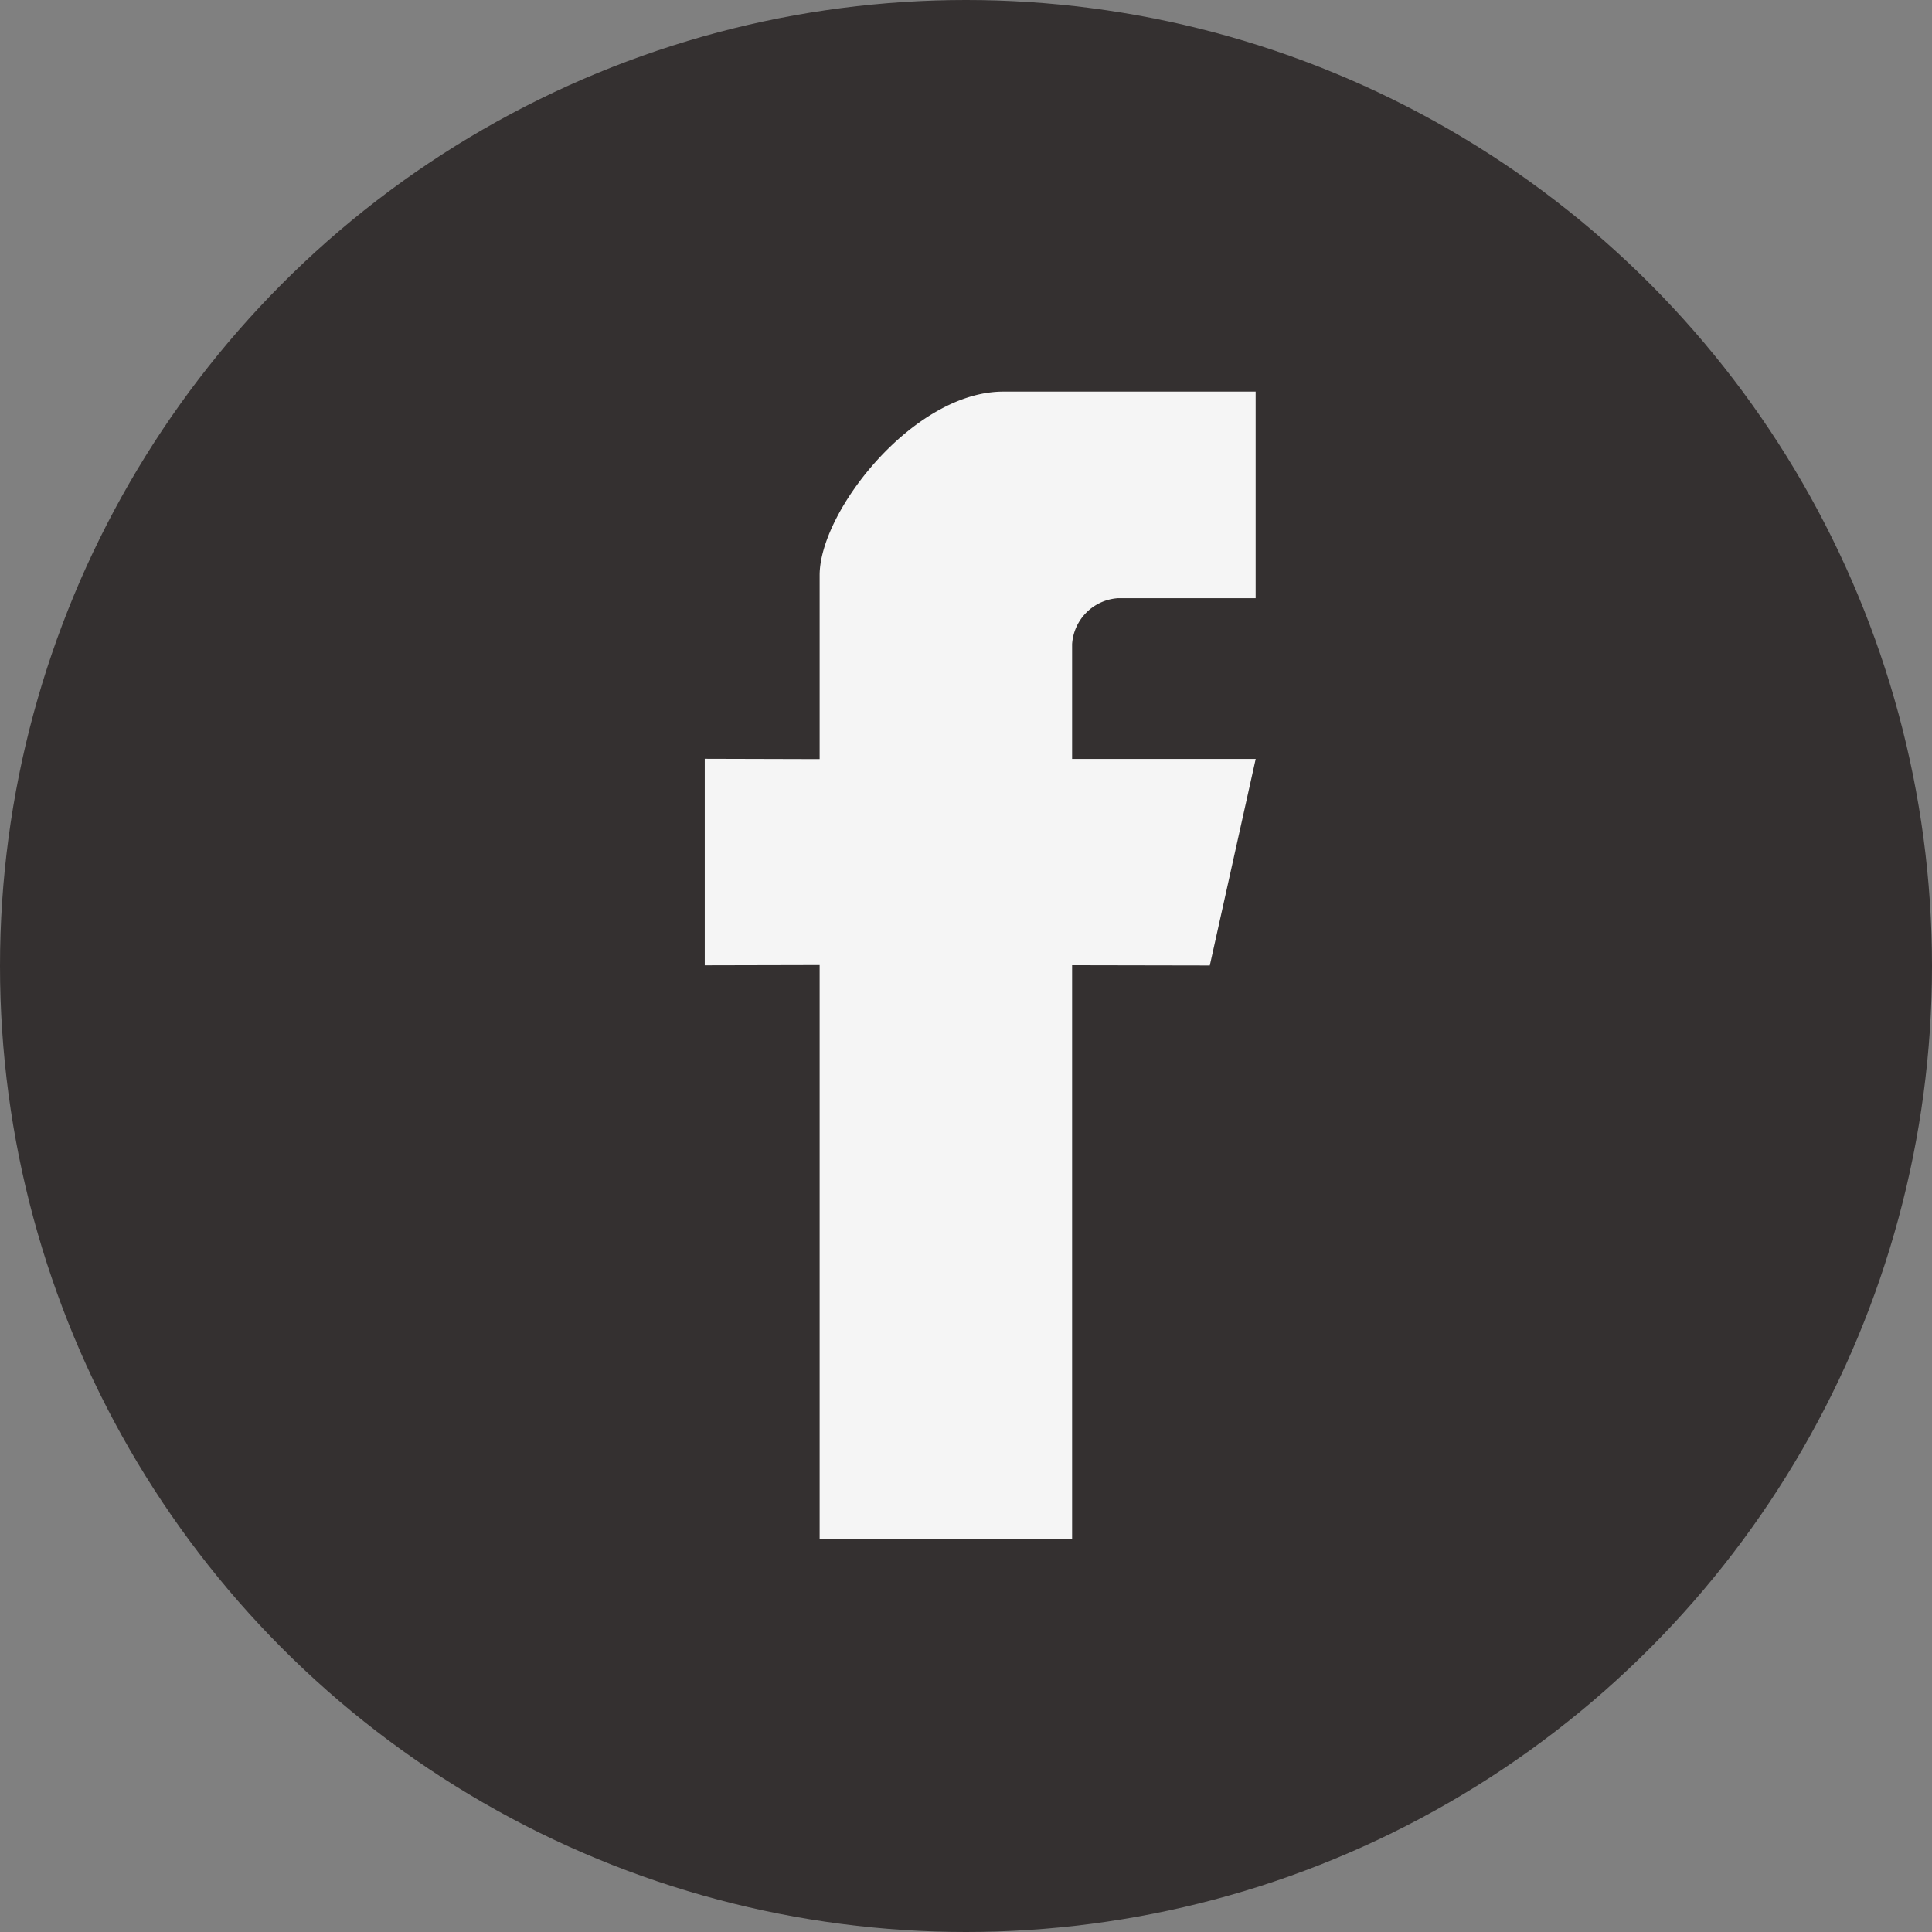 <svg xmlns="http://www.w3.org/2000/svg" width="37" height="37" viewBox="0 0 37 37">
  <rect x="0" y="0" width="37" height="37" fill="#808080" stroke="none"/>
  <g id="fb" transform="translate(-1796 -27)">
    <g id="Component_1_3" data-name="Component 1 – 3" transform="translate(1796 27)">
      <circle id="Ellipse_11" data-name="Ellipse 11" cx="18.5" cy="18.5" r="18.5" fill="#343030"/>
    </g>
    <path id="Path_4479" data-name="Path 4479" d="M83.611,579.523c0-1.225,1.8-3.516,3.516-3.516h4.834v3.956H89.325a.943.943,0,0,0-.879.879v2.2h3.516l-.879,3.955-2.637-.005v10.993H83.611V586.989l-2.2.005v-3.955l2.2.006Z" transform="translate(1728.086 -541.507)" fill="#f5f5f5" fill-rule="evenodd"/>
  </g>
</svg>
